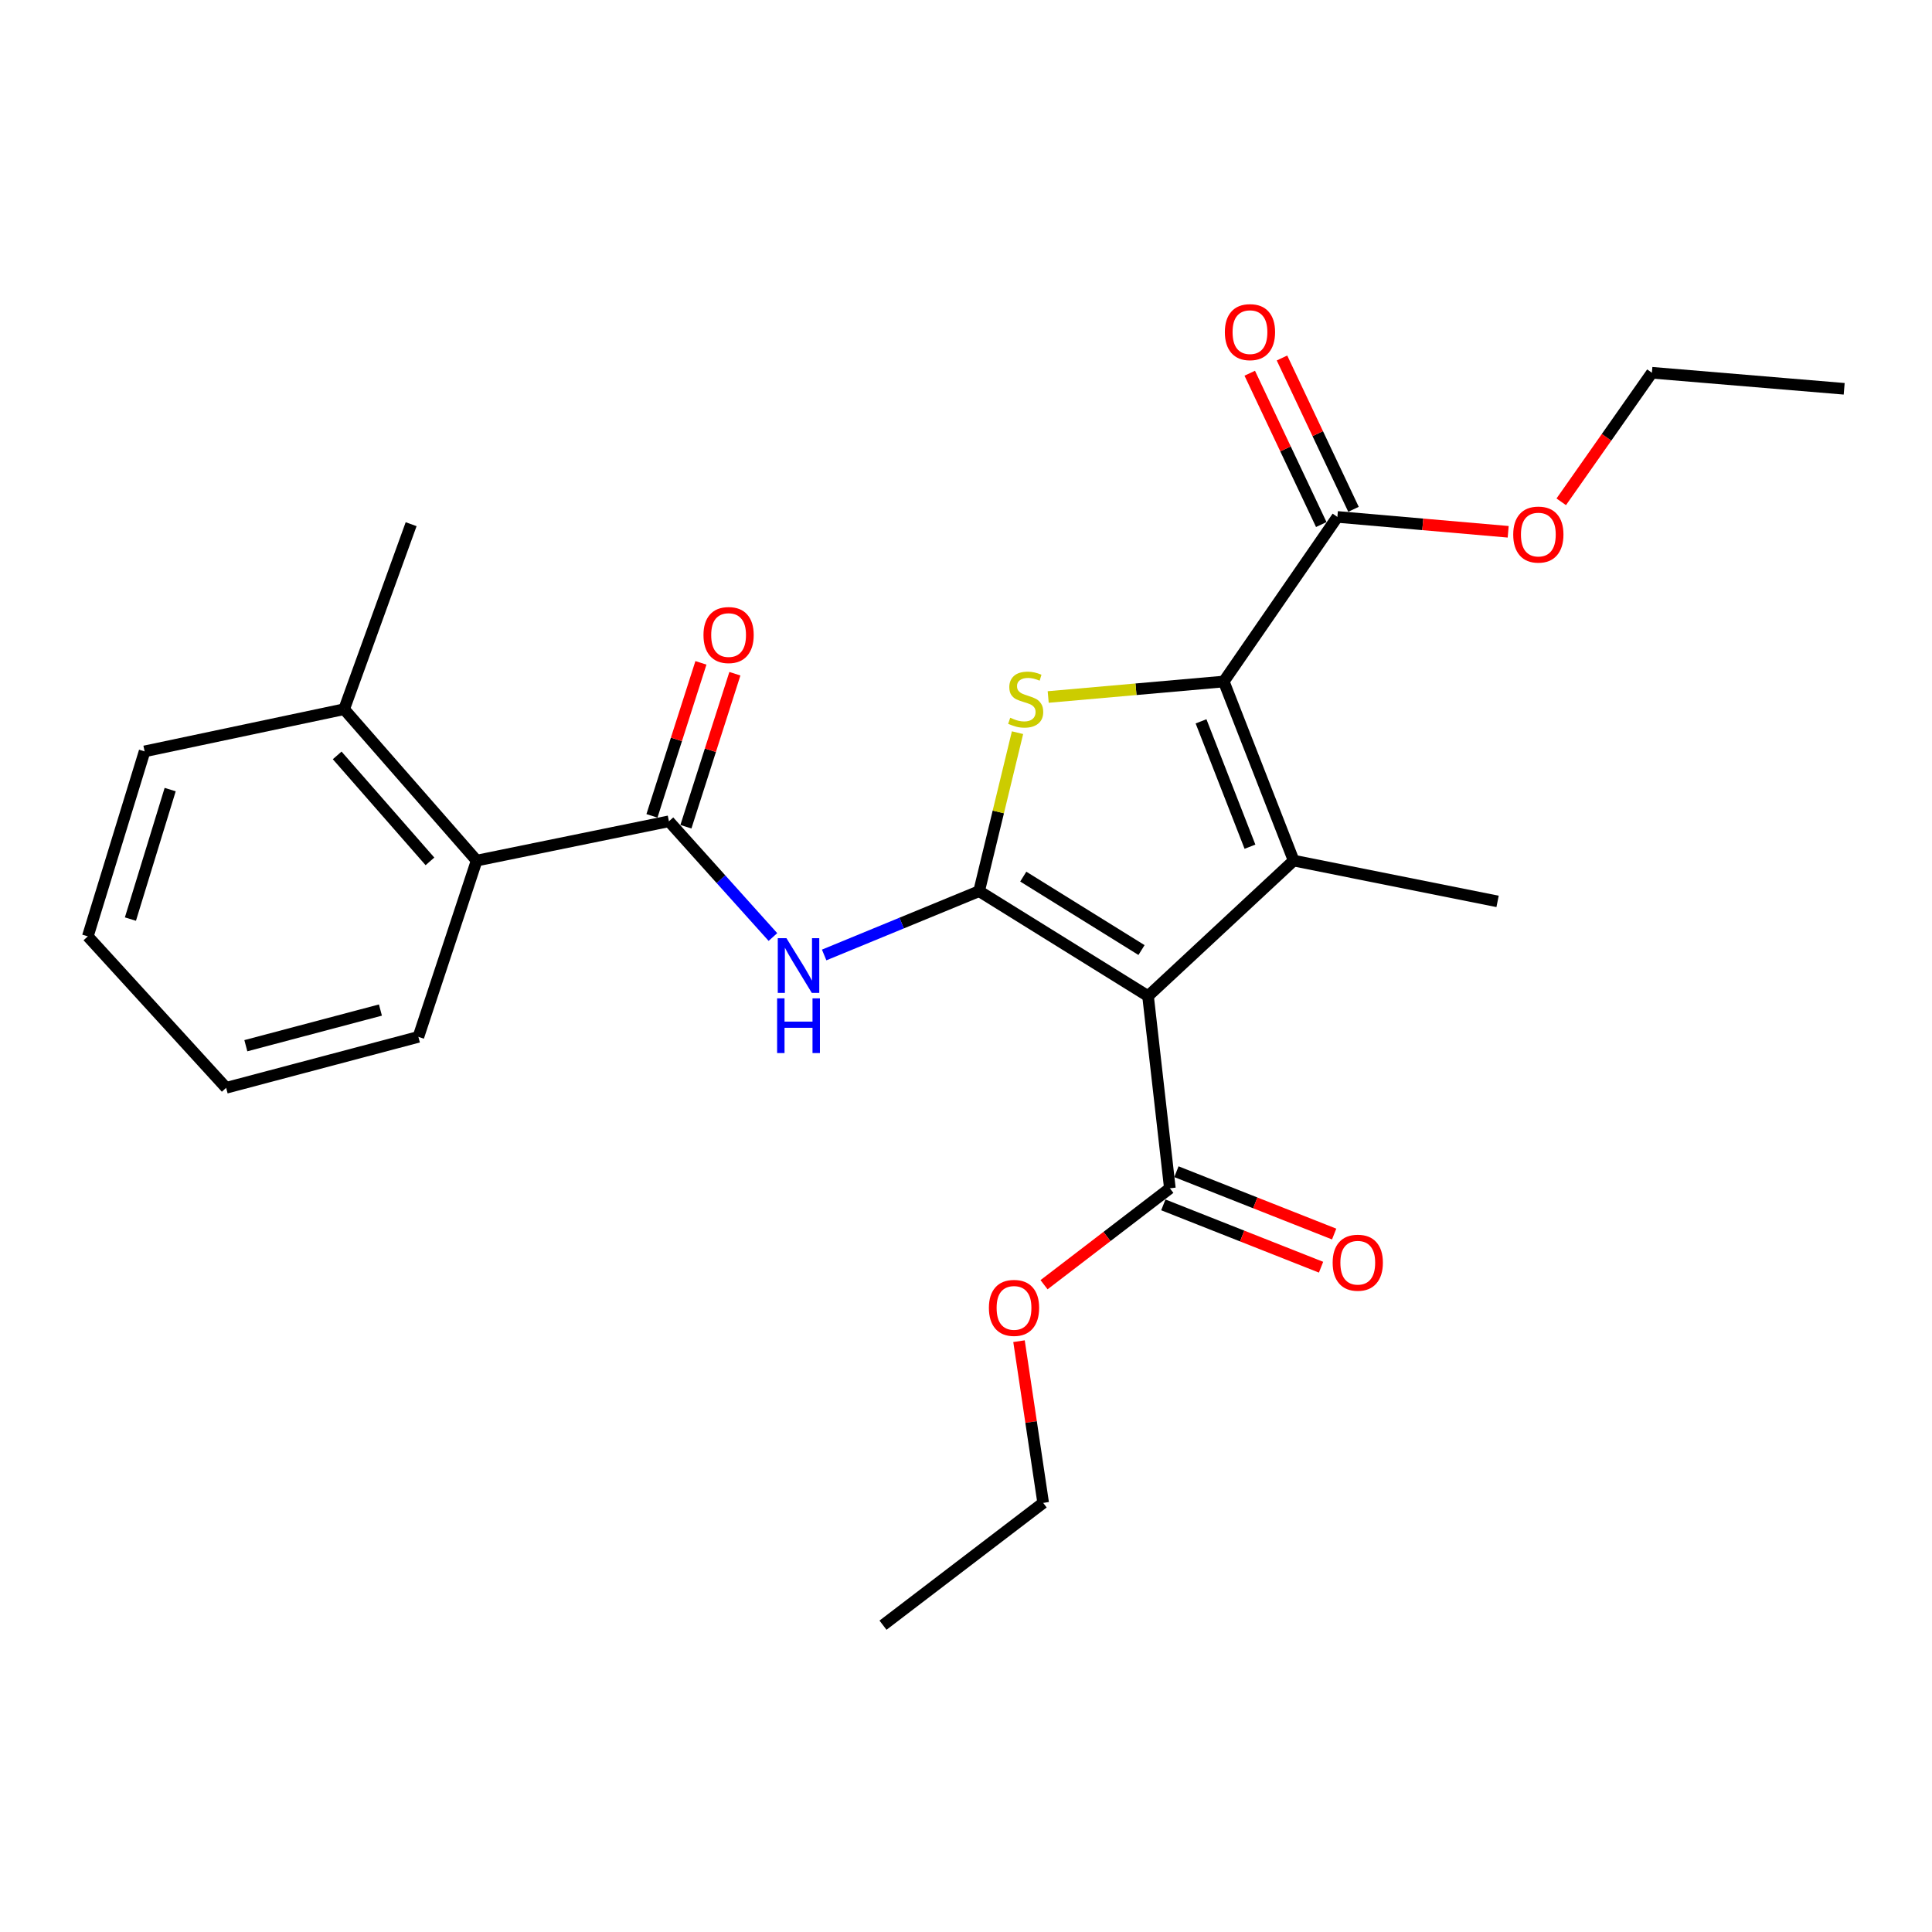 <?xml version='1.0' encoding='iso-8859-1'?>
<svg version='1.1' baseProfile='full'
              xmlns='http://www.w3.org/2000/svg'
                      xmlns:rdkit='http://www.rdkit.org/xml'
                      xmlns:xlink='http://www.w3.org/1999/xlink'
                  xml:space='preserve'
width='1000px' height='1000px' viewBox='0 0 1000 1000'>
<!-- END OF HEADER -->
<rect style='opacity:1.0;fill:#FFFFFF;stroke:none' width='1000' height='1000' x='0' y='0'> </rect>
<path class='bond-0' d='M 506.787,461.264 L 594.223,515.573' style='fill:none;fill-rule:evenodd;stroke:#000000;stroke-width:6px;stroke-linecap:butt;stroke-linejoin:miter;stroke-opacity:1' />
<path class='bond-0' d='M 529.64,453.733 L 590.845,491.749' style='fill:none;fill-rule:evenodd;stroke:#000000;stroke-width:6px;stroke-linecap:butt;stroke-linejoin:miter;stroke-opacity:1' />
<path class='bond-3' d='M 506.787,461.264 L 516.727,420.247' style='fill:none;fill-rule:evenodd;stroke:#000000;stroke-width:6px;stroke-linecap:butt;stroke-linejoin:miter;stroke-opacity:1' />
<path class='bond-3' d='M 516.727,420.247 L 526.666,379.23' style='fill:none;fill-rule:evenodd;stroke:#CCCC00;stroke-width:6px;stroke-linecap:butt;stroke-linejoin:miter;stroke-opacity:1' />
<path class='bond-4' d='M 506.787,461.264 L 466.684,477.777' style='fill:none;fill-rule:evenodd;stroke:#000000;stroke-width:6px;stroke-linecap:butt;stroke-linejoin:miter;stroke-opacity:1' />
<path class='bond-4' d='M 466.684,477.777 L 426.58,494.29' style='fill:none;fill-rule:evenodd;stroke:#0000FF;stroke-width:6px;stroke-linecap:butt;stroke-linejoin:miter;stroke-opacity:1' />
<path class='bond-1' d='M 594.223,515.573 L 669.601,445.444' style='fill:none;fill-rule:evenodd;stroke:#000000;stroke-width:6px;stroke-linecap:butt;stroke-linejoin:miter;stroke-opacity:1' />
<path class='bond-6' d='M 594.223,515.573 L 605.521,615.055' style='fill:none;fill-rule:evenodd;stroke:#000000;stroke-width:6px;stroke-linecap:butt;stroke-linejoin:miter;stroke-opacity:1' />
<path class='bond-13' d='M 669.601,445.444 L 775.143,466.564' style='fill:none;fill-rule:evenodd;stroke:#000000;stroke-width:6px;stroke-linecap:butt;stroke-linejoin:miter;stroke-opacity:1' />
<path class='bond-25' d='M 669.601,445.444 L 633.419,352.749' style='fill:none;fill-rule:evenodd;stroke:#000000;stroke-width:6px;stroke-linecap:butt;stroke-linejoin:miter;stroke-opacity:1' />
<path class='bond-25' d='M 646.982,438.25 L 621.655,373.363' style='fill:none;fill-rule:evenodd;stroke:#000000;stroke-width:6px;stroke-linecap:butt;stroke-linejoin:miter;stroke-opacity:1' />
<path class='bond-2' d='M 633.419,352.749 L 587.982,356.756' style='fill:none;fill-rule:evenodd;stroke:#000000;stroke-width:6px;stroke-linecap:butt;stroke-linejoin:miter;stroke-opacity:1' />
<path class='bond-2' d='M 587.982,356.756 L 542.545,360.764' style='fill:none;fill-rule:evenodd;stroke:#CCCC00;stroke-width:6px;stroke-linecap:butt;stroke-linejoin:miter;stroke-opacity:1' />
<path class='bond-7' d='M 633.419,352.749 L 692.229,267.558' style='fill:none;fill-rule:evenodd;stroke:#000000;stroke-width:6px;stroke-linecap:butt;stroke-linejoin:miter;stroke-opacity:1' />
<path class='bond-5' d='M 400.064,485.007 L 373.152,455.055' style='fill:none;fill-rule:evenodd;stroke:#0000FF;stroke-width:6px;stroke-linecap:butt;stroke-linejoin:miter;stroke-opacity:1' />
<path class='bond-5' d='M 373.152,455.055 L 346.239,425.102' style='fill:none;fill-rule:evenodd;stroke:#000000;stroke-width:6px;stroke-linecap:butt;stroke-linejoin:miter;stroke-opacity:1' />
<path class='bond-8' d='M 346.239,425.102 L 246.716,445.444' style='fill:none;fill-rule:evenodd;stroke:#000000;stroke-width:6px;stroke-linecap:butt;stroke-linejoin:miter;stroke-opacity:1' />
<path class='bond-9' d='M 355.028,427.915 L 367.701,388.317' style='fill:none;fill-rule:evenodd;stroke:#000000;stroke-width:6px;stroke-linecap:butt;stroke-linejoin:miter;stroke-opacity:1' />
<path class='bond-9' d='M 367.701,388.317 L 380.375,348.719' style='fill:none;fill-rule:evenodd;stroke:#FF0000;stroke-width:6px;stroke-linecap:butt;stroke-linejoin:miter;stroke-opacity:1' />
<path class='bond-9' d='M 337.451,422.29 L 350.125,382.692' style='fill:none;fill-rule:evenodd;stroke:#000000;stroke-width:6px;stroke-linecap:butt;stroke-linejoin:miter;stroke-opacity:1' />
<path class='bond-9' d='M 350.125,382.692 L 362.798,343.094' style='fill:none;fill-rule:evenodd;stroke:#FF0000;stroke-width:6px;stroke-linecap:butt;stroke-linejoin:miter;stroke-opacity:1' />
<path class='bond-10' d='M 602.13,623.637 L 642.951,639.77' style='fill:none;fill-rule:evenodd;stroke:#000000;stroke-width:6px;stroke-linecap:butt;stroke-linejoin:miter;stroke-opacity:1' />
<path class='bond-10' d='M 642.951,639.77 L 683.773,655.903' style='fill:none;fill-rule:evenodd;stroke:#FF0000;stroke-width:6px;stroke-linecap:butt;stroke-linejoin:miter;stroke-opacity:1' />
<path class='bond-10' d='M 608.913,606.473 L 649.734,622.607' style='fill:none;fill-rule:evenodd;stroke:#000000;stroke-width:6px;stroke-linecap:butt;stroke-linejoin:miter;stroke-opacity:1' />
<path class='bond-10' d='M 649.734,622.607 L 690.556,638.74' style='fill:none;fill-rule:evenodd;stroke:#FF0000;stroke-width:6px;stroke-linecap:butt;stroke-linejoin:miter;stroke-opacity:1' />
<path class='bond-14' d='M 605.521,615.055 L 572.957,640.012' style='fill:none;fill-rule:evenodd;stroke:#000000;stroke-width:6px;stroke-linecap:butt;stroke-linejoin:miter;stroke-opacity:1' />
<path class='bond-14' d='M 572.957,640.012 L 540.394,664.969' style='fill:none;fill-rule:evenodd;stroke:#FF0000;stroke-width:6px;stroke-linecap:butt;stroke-linejoin:miter;stroke-opacity:1' />
<path class='bond-11' d='M 700.571,263.615 L 682.062,224.454' style='fill:none;fill-rule:evenodd;stroke:#000000;stroke-width:6px;stroke-linecap:butt;stroke-linejoin:miter;stroke-opacity:1' />
<path class='bond-11' d='M 682.062,224.454 L 663.553,185.293' style='fill:none;fill-rule:evenodd;stroke:#FF0000;stroke-width:6px;stroke-linecap:butt;stroke-linejoin:miter;stroke-opacity:1' />
<path class='bond-11' d='M 683.886,271.501 L 665.377,232.34' style='fill:none;fill-rule:evenodd;stroke:#000000;stroke-width:6px;stroke-linecap:butt;stroke-linejoin:miter;stroke-opacity:1' />
<path class='bond-11' d='M 665.377,232.34 L 646.868,193.179' style='fill:none;fill-rule:evenodd;stroke:#FF0000;stroke-width:6px;stroke-linecap:butt;stroke-linejoin:miter;stroke-opacity:1' />
<path class='bond-15' d='M 692.229,267.558 L 736.431,271.406' style='fill:none;fill-rule:evenodd;stroke:#000000;stroke-width:6px;stroke-linecap:butt;stroke-linejoin:miter;stroke-opacity:1' />
<path class='bond-15' d='M 736.431,271.406 L 780.633,275.253' style='fill:none;fill-rule:evenodd;stroke:#FF0000;stroke-width:6px;stroke-linecap:butt;stroke-linejoin:miter;stroke-opacity:1' />
<path class='bond-12' d='M 246.716,445.444 L 178.125,367.082' style='fill:none;fill-rule:evenodd;stroke:#000000;stroke-width:6px;stroke-linecap:butt;stroke-linejoin:miter;stroke-opacity:1' />
<path class='bond-12' d='M 222.541,445.845 L 174.527,390.991' style='fill:none;fill-rule:evenodd;stroke:#000000;stroke-width:6px;stroke-linecap:butt;stroke-linejoin:miter;stroke-opacity:1' />
<path class='bond-16' d='M 246.716,445.444 L 216.563,536.683' style='fill:none;fill-rule:evenodd;stroke:#000000;stroke-width:6px;stroke-linecap:butt;stroke-linejoin:miter;stroke-opacity:1' />
<path class='bond-17' d='M 178.125,367.082 L 212.8,271.321' style='fill:none;fill-rule:evenodd;stroke:#000000;stroke-width:6px;stroke-linecap:butt;stroke-linejoin:miter;stroke-opacity:1' />
<path class='bond-18' d='M 178.125,367.082 L 74.849,388.91' style='fill:none;fill-rule:evenodd;stroke:#000000;stroke-width:6px;stroke-linecap:butt;stroke-linejoin:miter;stroke-opacity:1' />
<path class='bond-19' d='M 527.439,694.192 L 533.692,736.041' style='fill:none;fill-rule:evenodd;stroke:#FF0000;stroke-width:6px;stroke-linecap:butt;stroke-linejoin:miter;stroke-opacity:1' />
<path class='bond-19' d='M 533.692,736.041 L 539.945,777.889' style='fill:none;fill-rule:evenodd;stroke:#000000;stroke-width:6px;stroke-linecap:butt;stroke-linejoin:miter;stroke-opacity:1' />
<path class='bond-20' d='M 808.097,259.735 L 831.56,226.332' style='fill:none;fill-rule:evenodd;stroke:#FF0000;stroke-width:6px;stroke-linecap:butt;stroke-linejoin:miter;stroke-opacity:1' />
<path class='bond-20' d='M 831.56,226.332 L 855.022,192.929' style='fill:none;fill-rule:evenodd;stroke:#000000;stroke-width:6px;stroke-linecap:butt;stroke-linejoin:miter;stroke-opacity:1' />
<path class='bond-23' d='M 216.563,536.683 L 117.05,563.053' style='fill:none;fill-rule:evenodd;stroke:#000000;stroke-width:6px;stroke-linecap:butt;stroke-linejoin:miter;stroke-opacity:1' />
<path class='bond-23' d='M 196.908,522.799 L 127.249,541.258' style='fill:none;fill-rule:evenodd;stroke:#000000;stroke-width:6px;stroke-linecap:butt;stroke-linejoin:miter;stroke-opacity:1' />
<path class='bond-26' d='M 74.849,388.91 L 45.455,484.66' style='fill:none;fill-rule:evenodd;stroke:#000000;stroke-width:6px;stroke-linecap:butt;stroke-linejoin:miter;stroke-opacity:1' />
<path class='bond-26' d='M 88.082,408.689 L 67.506,475.714' style='fill:none;fill-rule:evenodd;stroke:#000000;stroke-width:6px;stroke-linecap:butt;stroke-linejoin:miter;stroke-opacity:1' />
<path class='bond-21' d='M 539.945,777.889 L 457.041,841.19' style='fill:none;fill-rule:evenodd;stroke:#000000;stroke-width:6px;stroke-linecap:butt;stroke-linejoin:miter;stroke-opacity:1' />
<path class='bond-22' d='M 855.022,192.929 L 954.545,201.244' style='fill:none;fill-rule:evenodd;stroke:#000000;stroke-width:6px;stroke-linecap:butt;stroke-linejoin:miter;stroke-opacity:1' />
<path class='bond-24' d='M 117.05,563.053 L 45.455,484.66' style='fill:none;fill-rule:evenodd;stroke:#000000;stroke-width:6px;stroke-linecap:butt;stroke-linejoin:miter;stroke-opacity:1' />
<path  class='atom-4' d='M 522.892 371.512
Q 523.212 371.632, 524.532 372.192
Q 525.852 372.752, 527.292 373.112
Q 528.772 373.432, 530.212 373.432
Q 532.892 373.432, 534.452 372.152
Q 536.012 370.832, 536.012 368.552
Q 536.012 366.992, 535.212 366.032
Q 534.452 365.072, 533.252 364.552
Q 532.052 364.032, 530.052 363.432
Q 527.532 362.672, 526.012 361.952
Q 524.532 361.232, 523.452 359.712
Q 522.412 358.192, 522.412 355.632
Q 522.412 352.072, 524.812 349.872
Q 527.252 347.672, 532.052 347.672
Q 535.332 347.672, 539.052 349.232
L 538.132 352.312
Q 534.732 350.912, 532.172 350.912
Q 529.412 350.912, 527.892 352.072
Q 526.372 353.192, 526.412 355.152
Q 526.412 356.672, 527.172 357.592
Q 527.972 358.512, 529.092 359.032
Q 530.252 359.552, 532.172 360.152
Q 534.732 360.952, 536.252 361.752
Q 537.772 362.552, 538.852 364.192
Q 539.972 365.792, 539.972 368.552
Q 539.972 372.472, 537.332 374.592
Q 534.732 376.672, 530.372 376.672
Q 527.852 376.672, 525.932 376.112
Q 524.052 375.592, 521.812 374.672
L 522.892 371.512
' fill='#CCCC00'/>
<path  class='atom-5' d='M 407.053 485.593
L 416.333 500.593
Q 417.253 502.073, 418.733 504.753
Q 420.213 507.433, 420.293 507.593
L 420.293 485.593
L 424.053 485.593
L 424.053 513.913
L 420.173 513.913
L 410.213 497.513
Q 409.053 495.593, 407.813 493.393
Q 406.613 491.193, 406.253 490.513
L 406.253 513.913
L 402.573 513.913
L 402.573 485.593
L 407.053 485.593
' fill='#0000FF'/>
<path  class='atom-5' d='M 402.233 516.745
L 406.073 516.745
L 406.073 528.785
L 420.553 528.785
L 420.553 516.745
L 424.393 516.745
L 424.393 545.065
L 420.553 545.065
L 420.553 531.985
L 406.073 531.985
L 406.073 545.065
L 402.233 545.065
L 402.233 516.745
' fill='#0000FF'/>
<path  class='atom-10' d='M 364.121 328.694
Q 364.121 321.894, 367.481 318.094
Q 370.841 314.294, 377.121 314.294
Q 383.401 314.294, 386.761 318.094
Q 390.121 321.894, 390.121 328.694
Q 390.121 335.574, 386.721 339.494
Q 383.321 343.374, 377.121 343.374
Q 370.881 343.374, 367.481 339.494
Q 364.121 335.614, 364.121 328.694
M 377.121 340.174
Q 381.441 340.174, 383.761 337.294
Q 386.121 334.374, 386.121 328.694
Q 386.121 323.134, 383.761 320.334
Q 381.441 317.494, 377.121 317.494
Q 372.801 317.494, 370.441 320.294
Q 368.121 323.094, 368.121 328.694
Q 368.121 334.414, 370.441 337.294
Q 372.801 340.174, 377.121 340.174
' fill='#FF0000'/>
<path  class='atom-11' d='M 689.779 653.573
Q 689.779 646.773, 693.139 642.973
Q 696.499 639.173, 702.779 639.173
Q 709.059 639.173, 712.419 642.973
Q 715.779 646.773, 715.779 653.573
Q 715.779 660.453, 712.379 664.373
Q 708.979 668.253, 702.779 668.253
Q 696.539 668.253, 693.139 664.373
Q 689.779 660.493, 689.779 653.573
M 702.779 665.053
Q 707.099 665.053, 709.419 662.173
Q 711.779 659.253, 711.779 653.573
Q 711.779 648.013, 709.419 645.213
Q 707.099 642.373, 702.779 642.373
Q 698.459 642.373, 696.099 645.173
Q 693.779 647.973, 693.779 653.573
Q 693.779 659.293, 696.099 662.173
Q 698.459 665.053, 702.779 665.053
' fill='#FF0000'/>
<path  class='atom-12' d='M 633.983 171.909
Q 633.983 165.109, 637.343 161.309
Q 640.703 157.509, 646.983 157.509
Q 653.263 157.509, 656.623 161.309
Q 659.983 165.109, 659.983 171.909
Q 659.983 178.789, 656.583 182.709
Q 653.183 186.589, 646.983 186.589
Q 640.743 186.589, 637.343 182.709
Q 633.983 178.829, 633.983 171.909
M 646.983 183.389
Q 651.303 183.389, 653.623 180.509
Q 655.983 177.589, 655.983 171.909
Q 655.983 166.349, 653.623 163.549
Q 651.303 160.709, 646.983 160.709
Q 642.663 160.709, 640.303 163.509
Q 637.983 166.309, 637.983 171.909
Q 637.983 177.629, 640.303 180.509
Q 642.663 183.389, 646.983 183.389
' fill='#FF0000'/>
<path  class='atom-15' d='M 511.853 676.959
Q 511.853 670.159, 515.213 666.359
Q 518.573 662.559, 524.853 662.559
Q 531.133 662.559, 534.493 666.359
Q 537.853 670.159, 537.853 676.959
Q 537.853 683.839, 534.453 687.759
Q 531.053 691.639, 524.853 691.639
Q 518.613 691.639, 515.213 687.759
Q 511.853 683.879, 511.853 676.959
M 524.853 688.439
Q 529.173 688.439, 531.493 685.559
Q 533.853 682.639, 533.853 676.959
Q 533.853 671.399, 531.493 668.599
Q 529.173 665.759, 524.853 665.759
Q 520.533 665.759, 518.173 668.559
Q 515.853 671.359, 515.853 676.959
Q 515.853 682.679, 518.173 685.559
Q 520.533 688.439, 524.853 688.439
' fill='#FF0000'/>
<path  class='atom-16' d='M 783.243 276.692
Q 783.243 269.892, 786.603 266.092
Q 789.963 262.292, 796.243 262.292
Q 802.523 262.292, 805.883 266.092
Q 809.243 269.892, 809.243 276.692
Q 809.243 283.572, 805.843 287.492
Q 802.443 291.372, 796.243 291.372
Q 790.003 291.372, 786.603 287.492
Q 783.243 283.612, 783.243 276.692
M 796.243 288.172
Q 800.563 288.172, 802.883 285.292
Q 805.243 282.372, 805.243 276.692
Q 805.243 271.132, 802.883 268.332
Q 800.563 265.492, 796.243 265.492
Q 791.923 265.492, 789.563 268.292
Q 787.243 271.092, 787.243 276.692
Q 787.243 282.412, 789.563 285.292
Q 791.923 288.172, 796.243 288.172
' fill='#FF0000'/>
</svg>
